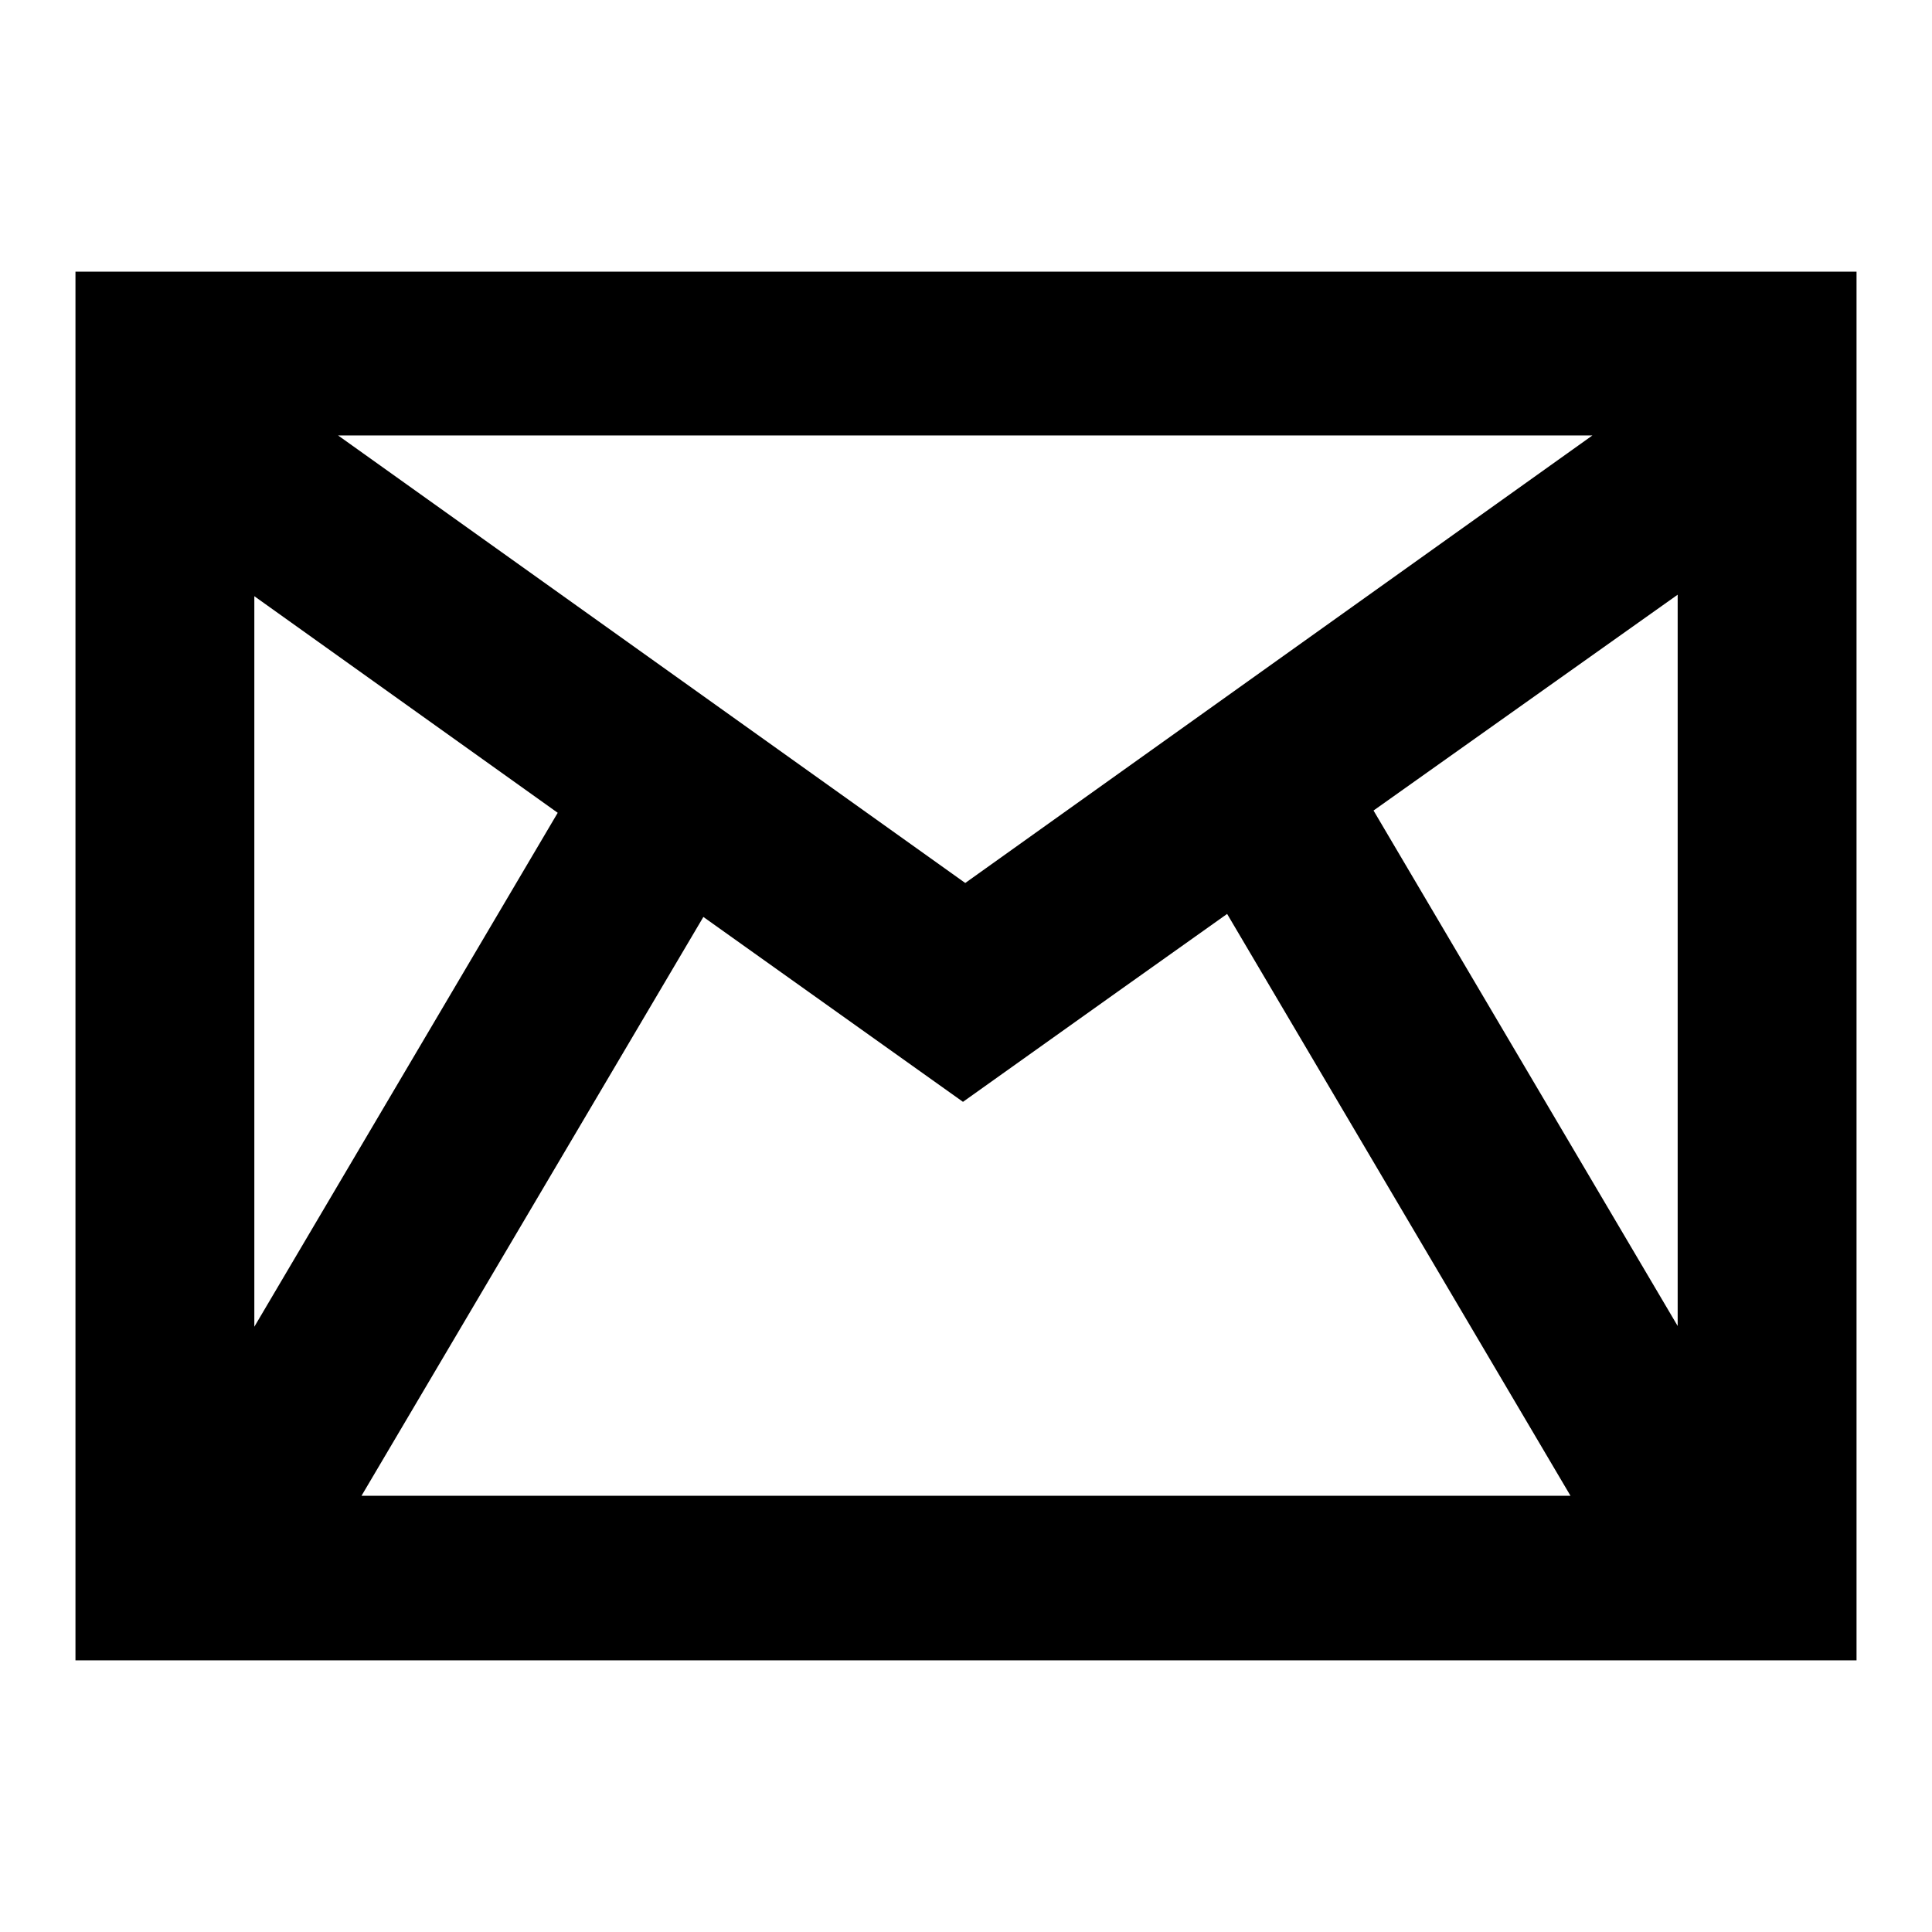<?xml version="1.0" encoding="utf-8"?>
<!-- Svg Vector Icons : http://www.onlinewebfonts.com/icon -->
<!DOCTYPE svg PUBLIC "-//W3C//DTD SVG 1.1//EN" "http://www.w3.org/Graphics/SVG/1.1/DTD/svg11.dtd">
<svg version="1.1" xmlns="http://www.w3.org/2000/svg" xmlns:xlink="http://www.w3.org/1999/xlink" x="0px" y="0px" viewBox="0 0 256 256" enable-background="new 0 0 256 256" xml:space="preserve">
<g> <path fill="#000000" d="M10,36v184h236V36H10z M73.9,107.7l-40.2,68.1V79L73.9,107.7z M44.8,57.7H211L127.9,117L44.8,57.7z  M93.2,121.5l34.4,24.5l20.5-14.6l14.5-10.3l45.5,77.1H47.9L93.2,121.5z M182,107.4l40.3-28.6v96.9L182,107.4z"/></g>
</svg>